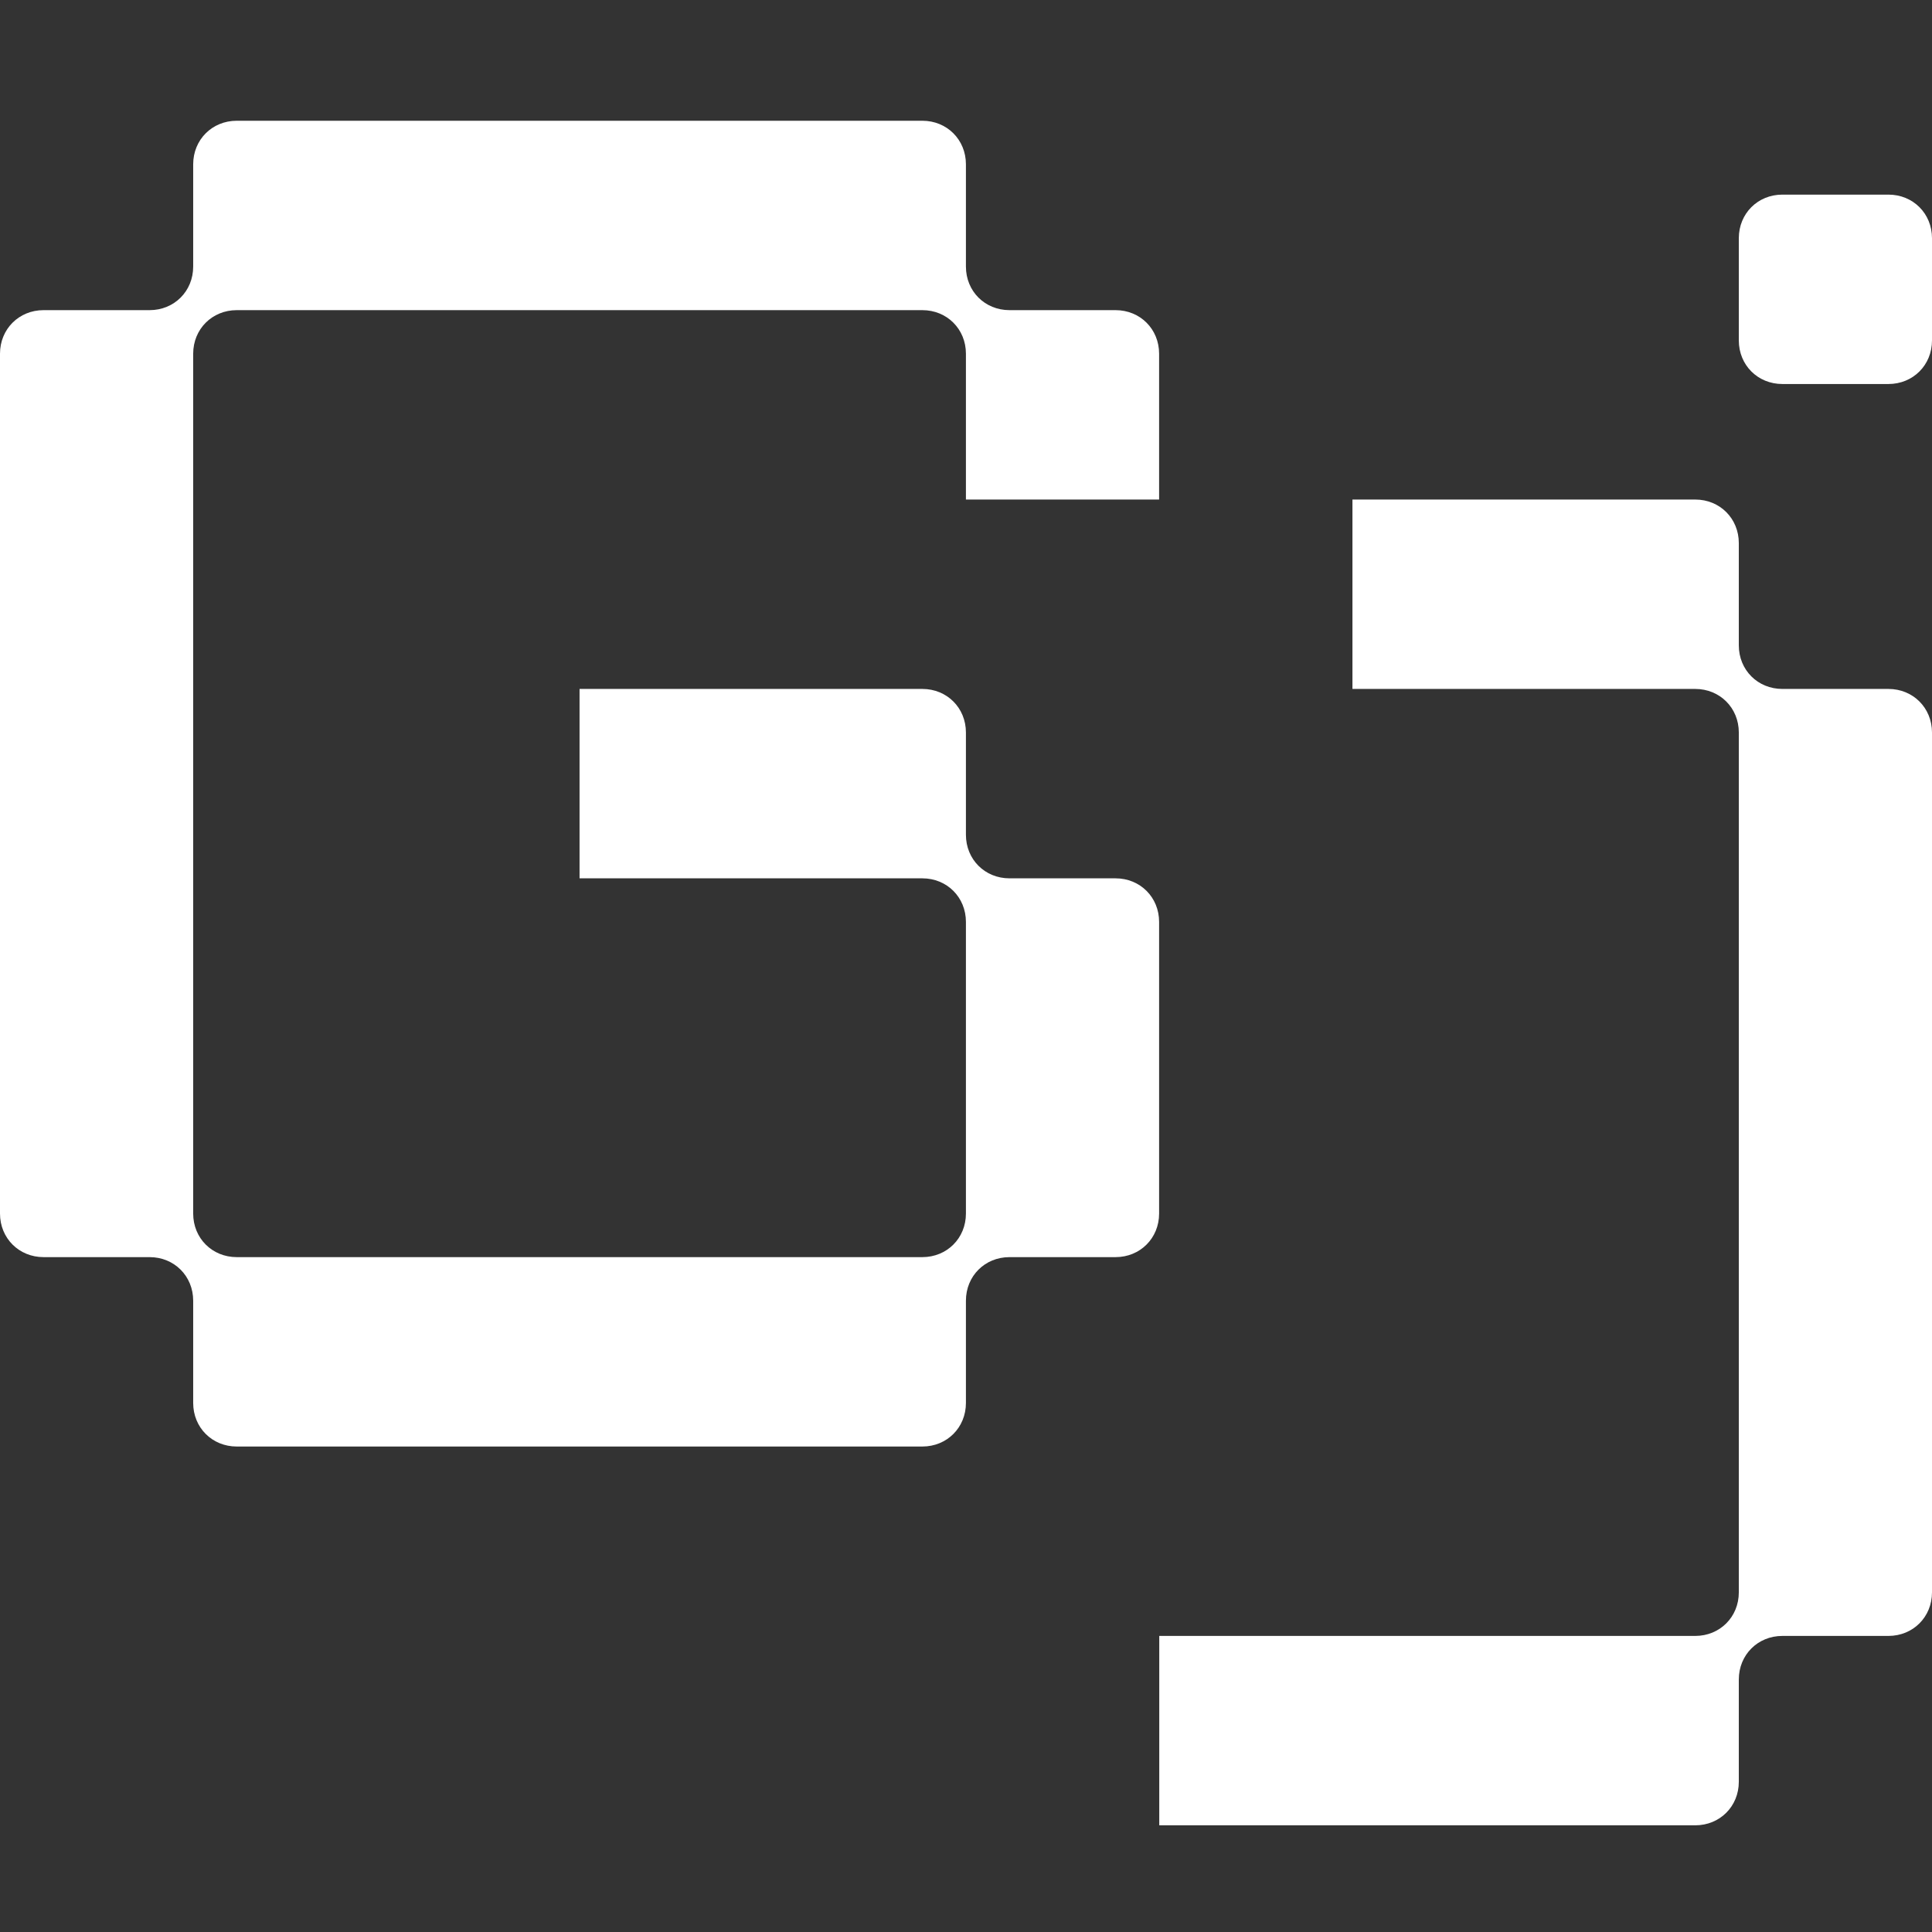 <svg width="128" height="128" viewBox="0 0 128 128" fill="none" xmlns="http://www.w3.org/2000/svg">
<rect x="0" y="0" width="128" height="128" fill="#333333" stroke="none"/>
<path d="M115.201 118.046C115.201 119.677 113.946 120.932 112.315 120.932H76.804V108.384H112.315C113.946 108.384 115.201 107.129 115.201 105.498V48.53C115.201 46.899 113.946 45.644 112.315 45.644H89.603V33.096H112.315C113.946 33.096 115.201 34.351 115.201 35.982V42.758C115.201 44.389 116.456 45.644 118.087 45.644H125.114C126.745 45.644 128 46.899 128 48.53V105.498C128 107.129 126.745 108.384 125.114 108.384H118.087C116.456 108.384 115.201 109.639 115.201 111.27V118.046ZM115.201 22.556V15.78C115.201 14.149 116.456 12.894 118.087 12.894H125.114C126.745 12.894 128 14.149 128 15.78V22.556C128 24.187 126.745 25.442 125.114 25.442H118.087C116.456 25.442 115.201 24.187 115.201 22.556Z" fill="white"/>
<path d="M63.995 92.95C63.995 94.581 62.74 95.836 61.109 95.836H15.685C14.054 95.836 12.799 94.581 12.799 92.95V86.174C12.799 84.543 11.544 83.288 9.913 83.288H2.886C1.255 83.288 0 82.033 0 80.402V23.434C0 21.803 1.255 20.548 2.886 20.548H9.913C11.544 20.548 12.799 19.293 12.799 17.662V10.886C12.799 9.255 14.054 8 15.685 8H61.109C62.74 8 63.995 9.255 63.995 10.886V17.662C63.995 19.293 65.249 20.548 66.881 20.548H73.908C75.539 20.548 76.794 21.803 76.794 23.434V33.096H63.995V23.434C63.995 21.803 62.74 20.548 61.109 20.548H15.685C14.054 20.548 12.799 21.803 12.799 23.434V80.402C12.799 82.033 14.054 83.288 15.685 83.288H61.109C62.74 83.288 63.995 82.033 63.995 80.402V61.078C63.995 59.447 62.74 58.192 61.109 58.192H38.397V45.644H61.109C62.74 45.644 63.995 46.899 63.995 48.53V55.306C63.995 56.937 65.249 58.192 66.881 58.192H73.908C75.539 58.192 76.794 59.447 76.794 61.078V80.402C76.794 82.033 75.539 83.288 73.908 83.288H66.881C65.249 83.288 63.995 84.543 63.995 86.174V92.95Z" fill="white"/>
</svg>

